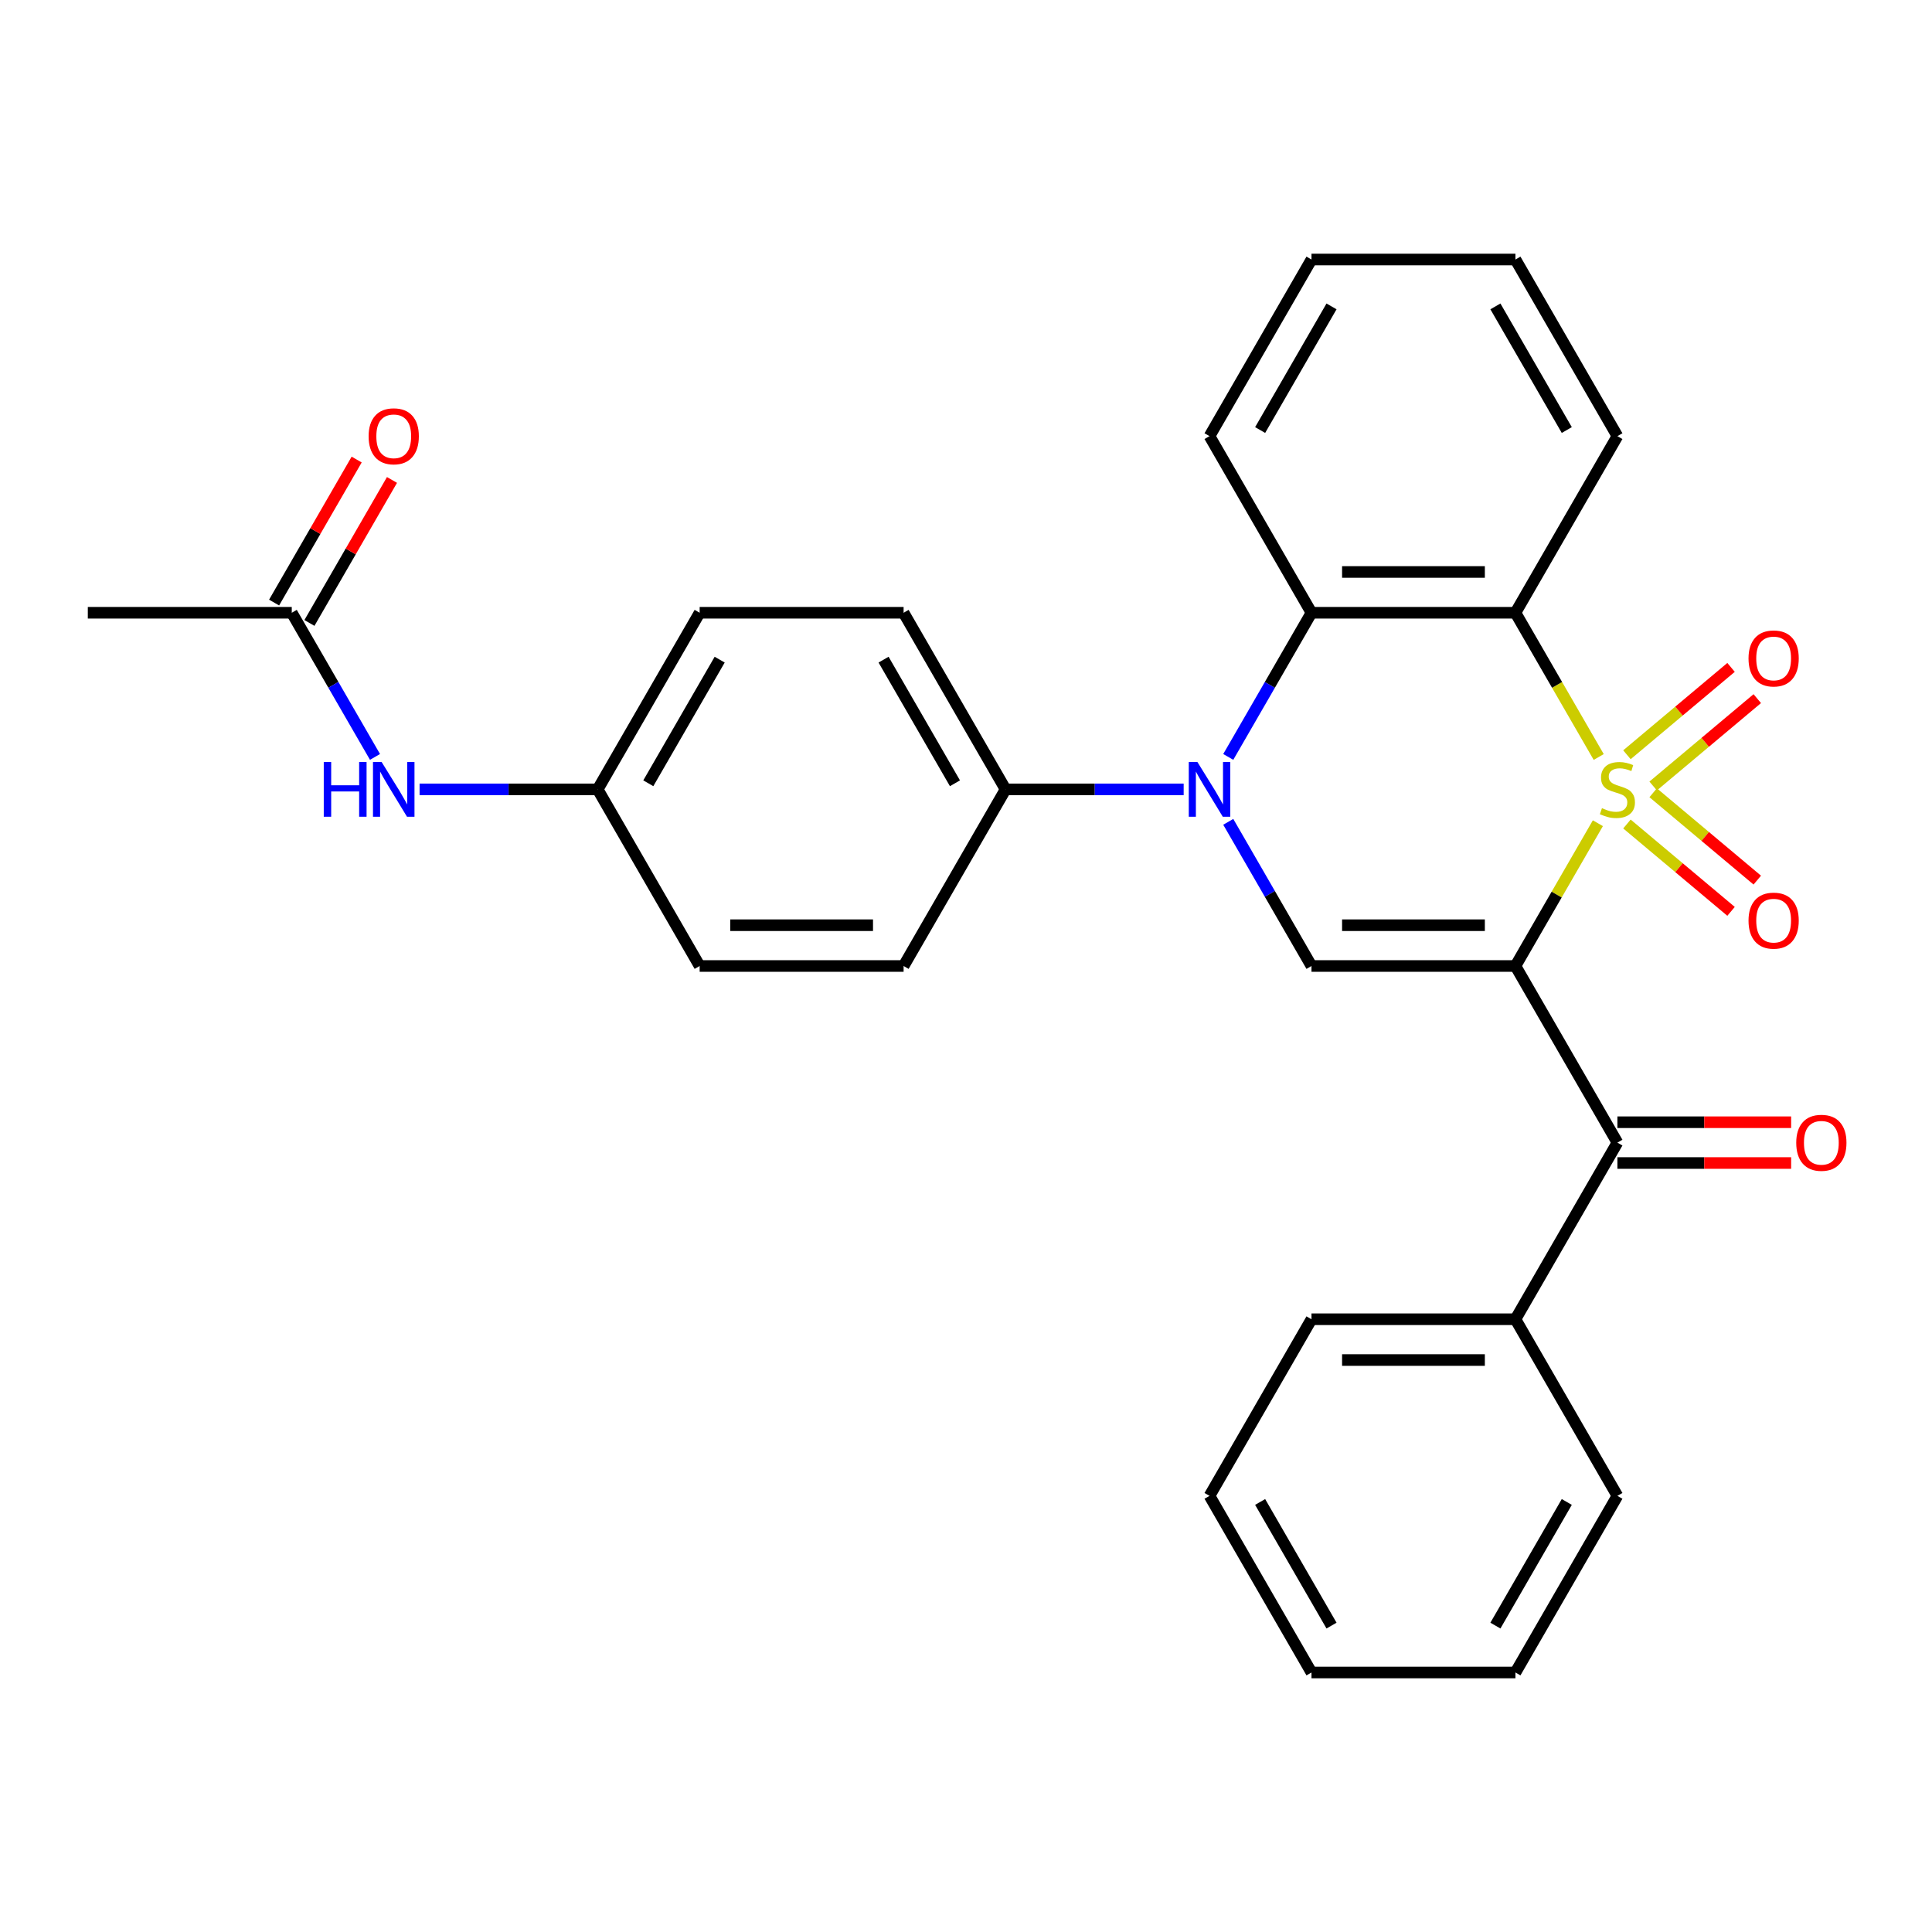 <?xml version='1.0' encoding='iso-8859-1'?>
<svg version='1.1' baseProfile='full'
              xmlns='http://www.w3.org/2000/svg'
                      xmlns:rdkit='http://www.rdkit.org/xml'
                      xmlns:xlink='http://www.w3.org/1999/xlink'
                  xml:space='preserve'
width='1000px' height='1000px' viewBox='0 0 1000 1000'>
<!-- END OF HEADER -->
<rect style='opacity:1.0;fill:#FFFFFF;stroke:none' width='1000' height='1000' x='0' y='0'> </rect>
<path class='bond-0' d='M 827.053,426.1 L 805.72,463.05' style='fill:none;fill-rule:evenodd;stroke:#CCCC00;stroke-width:6px;stroke-linecap:butt;stroke-linejoin:miter;stroke-opacity:1' />
<path class='bond-0' d='M 805.72,463.05 L 784.387,500' style='fill:none;fill-rule:evenodd;stroke:#000000;stroke-width:6px;stroke-linecap:butt;stroke-linejoin:miter;stroke-opacity:1' />
<path class='bond-1' d='M 827.492,391.822 L 805.939,354.492' style='fill:none;fill-rule:evenodd;stroke:#CCCC00;stroke-width:6px;stroke-linecap:butt;stroke-linejoin:miter;stroke-opacity:1' />
<path class='bond-1' d='M 805.939,354.492 L 784.387,317.162' style='fill:none;fill-rule:evenodd;stroke:#000000;stroke-width:6px;stroke-linecap:butt;stroke-linejoin:miter;stroke-opacity:1' />
<path class='bond-6' d='M 855.672,406.834 L 882.617,384.225' style='fill:none;fill-rule:evenodd;stroke:#CCCC00;stroke-width:6px;stroke-linecap:butt;stroke-linejoin:miter;stroke-opacity:1' />
<path class='bond-6' d='M 882.617,384.225 L 909.561,361.615' style='fill:none;fill-rule:evenodd;stroke:#FF0000;stroke-width:6px;stroke-linecap:butt;stroke-linejoin:miter;stroke-opacity:1' />
<path class='bond-6' d='M 842.101,390.661 L 869.046,368.052' style='fill:none;fill-rule:evenodd;stroke:#CCCC00;stroke-width:6px;stroke-linecap:butt;stroke-linejoin:miter;stroke-opacity:1' />
<path class='bond-6' d='M 869.046,368.052 L 895.991,345.442' style='fill:none;fill-rule:evenodd;stroke:#FF0000;stroke-width:6px;stroke-linecap:butt;stroke-linejoin:miter;stroke-opacity:1' />
<path class='bond-7' d='M 842.101,426.501 L 869.046,449.11' style='fill:none;fill-rule:evenodd;stroke:#CCCC00;stroke-width:6px;stroke-linecap:butt;stroke-linejoin:miter;stroke-opacity:1' />
<path class='bond-7' d='M 869.046,449.11 L 895.991,471.719' style='fill:none;fill-rule:evenodd;stroke:#FF0000;stroke-width:6px;stroke-linecap:butt;stroke-linejoin:miter;stroke-opacity:1' />
<path class='bond-7' d='M 855.672,410.328 L 882.617,432.937' style='fill:none;fill-rule:evenodd;stroke:#CCCC00;stroke-width:6px;stroke-linecap:butt;stroke-linejoin:miter;stroke-opacity:1' />
<path class='bond-7' d='M 882.617,432.937 L 909.561,455.546' style='fill:none;fill-rule:evenodd;stroke:#FF0000;stroke-width:6px;stroke-linecap:butt;stroke-linejoin:miter;stroke-opacity:1' />
<path class='bond-3' d='M 784.387,500 L 678.825,500' style='fill:none;fill-rule:evenodd;stroke:#000000;stroke-width:6px;stroke-linecap:butt;stroke-linejoin:miter;stroke-opacity:1' />
<path class='bond-3' d='M 768.552,478.888 L 694.659,478.888' style='fill:none;fill-rule:evenodd;stroke:#000000;stroke-width:6px;stroke-linecap:butt;stroke-linejoin:miter;stroke-opacity:1' />
<path class='bond-5' d='M 784.387,500 L 837.168,591.419' style='fill:none;fill-rule:evenodd;stroke:#000000;stroke-width:6px;stroke-linecap:butt;stroke-linejoin:miter;stroke-opacity:1' />
<path class='bond-4' d='M 784.387,317.162 L 678.825,317.162' style='fill:none;fill-rule:evenodd;stroke:#000000;stroke-width:6px;stroke-linecap:butt;stroke-linejoin:miter;stroke-opacity:1' />
<path class='bond-4' d='M 768.552,296.049 L 694.659,296.049' style='fill:none;fill-rule:evenodd;stroke:#000000;stroke-width:6px;stroke-linecap:butt;stroke-linejoin:miter;stroke-opacity:1' />
<path class='bond-17' d='M 784.387,317.162 L 837.168,225.743' style='fill:none;fill-rule:evenodd;stroke:#000000;stroke-width:6px;stroke-linecap:butt;stroke-linejoin:miter;stroke-opacity:1' />
<path class='bond-2' d='M 635.743,391.782 L 657.284,354.472' style='fill:none;fill-rule:evenodd;stroke:#0000FF;stroke-width:6px;stroke-linecap:butt;stroke-linejoin:miter;stroke-opacity:1' />
<path class='bond-2' d='M 657.284,354.472 L 678.825,317.162' style='fill:none;fill-rule:evenodd;stroke:#000000;stroke-width:6px;stroke-linecap:butt;stroke-linejoin:miter;stroke-opacity:1' />
<path class='bond-8' d='M 612.665,408.581 L 566.574,408.581' style='fill:none;fill-rule:evenodd;stroke:#0000FF;stroke-width:6px;stroke-linecap:butt;stroke-linejoin:miter;stroke-opacity:1' />
<path class='bond-8' d='M 566.574,408.581 L 520.482,408.581' style='fill:none;fill-rule:evenodd;stroke:#000000;stroke-width:6px;stroke-linecap:butt;stroke-linejoin:miter;stroke-opacity:1' />
<path class='bond-29' d='M 635.743,425.38 L 657.284,462.69' style='fill:none;fill-rule:evenodd;stroke:#0000FF;stroke-width:6px;stroke-linecap:butt;stroke-linejoin:miter;stroke-opacity:1' />
<path class='bond-29' d='M 657.284,462.69 L 678.825,500' style='fill:none;fill-rule:evenodd;stroke:#000000;stroke-width:6px;stroke-linecap:butt;stroke-linejoin:miter;stroke-opacity:1' />
<path class='bond-20' d='M 678.825,317.162 L 626.044,225.743' style='fill:none;fill-rule:evenodd;stroke:#000000;stroke-width:6px;stroke-linecap:butt;stroke-linejoin:miter;stroke-opacity:1' />
<path class='bond-11' d='M 837.168,601.975 L 882.129,601.975' style='fill:none;fill-rule:evenodd;stroke:#000000;stroke-width:6px;stroke-linecap:butt;stroke-linejoin:miter;stroke-opacity:1' />
<path class='bond-11' d='M 882.129,601.975 L 927.09,601.975' style='fill:none;fill-rule:evenodd;stroke:#FF0000;stroke-width:6px;stroke-linecap:butt;stroke-linejoin:miter;stroke-opacity:1' />
<path class='bond-11' d='M 837.168,580.863 L 882.129,580.863' style='fill:none;fill-rule:evenodd;stroke:#000000;stroke-width:6px;stroke-linecap:butt;stroke-linejoin:miter;stroke-opacity:1' />
<path class='bond-11' d='M 882.129,580.863 L 927.09,580.863' style='fill:none;fill-rule:evenodd;stroke:#FF0000;stroke-width:6px;stroke-linecap:butt;stroke-linejoin:miter;stroke-opacity:1' />
<path class='bond-12' d='M 837.168,591.419 L 784.387,682.838' style='fill:none;fill-rule:evenodd;stroke:#000000;stroke-width:6px;stroke-linecap:butt;stroke-linejoin:miter;stroke-opacity:1' />
<path class='bond-14' d='M 520.482,408.581 L 467.701,317.162' style='fill:none;fill-rule:evenodd;stroke:#000000;stroke-width:6px;stroke-linecap:butt;stroke-linejoin:miter;stroke-opacity:1' />
<path class='bond-14' d='M 494.281,405.424 L 457.335,341.431' style='fill:none;fill-rule:evenodd;stroke:#000000;stroke-width:6px;stroke-linecap:butt;stroke-linejoin:miter;stroke-opacity:1' />
<path class='bond-15' d='M 520.482,408.581 L 467.701,500' style='fill:none;fill-rule:evenodd;stroke:#000000;stroke-width:6px;stroke-linecap:butt;stroke-linejoin:miter;stroke-opacity:1' />
<path class='bond-9' d='M 151.016,317.162 L 172.557,354.472' style='fill:none;fill-rule:evenodd;stroke:#000000;stroke-width:6px;stroke-linecap:butt;stroke-linejoin:miter;stroke-opacity:1' />
<path class='bond-9' d='M 172.557,354.472 L 194.098,391.782' style='fill:none;fill-rule:evenodd;stroke:#0000FF;stroke-width:6px;stroke-linecap:butt;stroke-linejoin:miter;stroke-opacity:1' />
<path class='bond-13' d='M 160.158,322.44 L 181.526,285.43' style='fill:none;fill-rule:evenodd;stroke:#000000;stroke-width:6px;stroke-linecap:butt;stroke-linejoin:miter;stroke-opacity:1' />
<path class='bond-13' d='M 181.526,285.43 L 202.894,248.42' style='fill:none;fill-rule:evenodd;stroke:#FF0000;stroke-width:6px;stroke-linecap:butt;stroke-linejoin:miter;stroke-opacity:1' />
<path class='bond-13' d='M 141.874,311.884 L 163.242,274.874' style='fill:none;fill-rule:evenodd;stroke:#000000;stroke-width:6px;stroke-linecap:butt;stroke-linejoin:miter;stroke-opacity:1' />
<path class='bond-13' d='M 163.242,274.874 L 184.61,237.864' style='fill:none;fill-rule:evenodd;stroke:#FF0000;stroke-width:6px;stroke-linecap:butt;stroke-linejoin:miter;stroke-opacity:1' />
<path class='bond-21' d='M 151.016,317.162 L 45.455,317.162' style='fill:none;fill-rule:evenodd;stroke:#000000;stroke-width:6px;stroke-linecap:butt;stroke-linejoin:miter;stroke-opacity:1' />
<path class='bond-10' d='M 217.176,408.581 L 263.268,408.581' style='fill:none;fill-rule:evenodd;stroke:#0000FF;stroke-width:6px;stroke-linecap:butt;stroke-linejoin:miter;stroke-opacity:1' />
<path class='bond-10' d='M 263.268,408.581 L 309.359,408.581' style='fill:none;fill-rule:evenodd;stroke:#000000;stroke-width:6px;stroke-linecap:butt;stroke-linejoin:miter;stroke-opacity:1' />
<path class='bond-22' d='M 784.387,682.838 L 678.825,682.838' style='fill:none;fill-rule:evenodd;stroke:#000000;stroke-width:6px;stroke-linecap:butt;stroke-linejoin:miter;stroke-opacity:1' />
<path class='bond-22' d='M 768.552,703.951 L 694.659,703.951' style='fill:none;fill-rule:evenodd;stroke:#000000;stroke-width:6px;stroke-linecap:butt;stroke-linejoin:miter;stroke-opacity:1' />
<path class='bond-23' d='M 784.387,682.838 L 837.168,774.257' style='fill:none;fill-rule:evenodd;stroke:#000000;stroke-width:6px;stroke-linecap:butt;stroke-linejoin:miter;stroke-opacity:1' />
<path class='bond-19' d='M 467.701,317.162 L 362.14,317.162' style='fill:none;fill-rule:evenodd;stroke:#000000;stroke-width:6px;stroke-linecap:butt;stroke-linejoin:miter;stroke-opacity:1' />
<path class='bond-18' d='M 467.701,500 L 362.14,500' style='fill:none;fill-rule:evenodd;stroke:#000000;stroke-width:6px;stroke-linecap:butt;stroke-linejoin:miter;stroke-opacity:1' />
<path class='bond-18' d='M 451.867,478.888 L 377.974,478.888' style='fill:none;fill-rule:evenodd;stroke:#000000;stroke-width:6px;stroke-linecap:butt;stroke-linejoin:miter;stroke-opacity:1' />
<path class='bond-16' d='M 309.359,408.581 L 362.14,500' style='fill:none;fill-rule:evenodd;stroke:#000000;stroke-width:6px;stroke-linecap:butt;stroke-linejoin:miter;stroke-opacity:1' />
<path class='bond-31' d='M 309.359,408.581 L 362.14,317.162' style='fill:none;fill-rule:evenodd;stroke:#000000;stroke-width:6px;stroke-linecap:butt;stroke-linejoin:miter;stroke-opacity:1' />
<path class='bond-31' d='M 335.56,405.424 L 372.506,341.431' style='fill:none;fill-rule:evenodd;stroke:#000000;stroke-width:6px;stroke-linecap:butt;stroke-linejoin:miter;stroke-opacity:1' />
<path class='bond-24' d='M 837.168,225.743 L 784.387,134.323' style='fill:none;fill-rule:evenodd;stroke:#000000;stroke-width:6px;stroke-linecap:butt;stroke-linejoin:miter;stroke-opacity:1' />
<path class='bond-24' d='M 810.967,222.586 L 774.02,158.592' style='fill:none;fill-rule:evenodd;stroke:#000000;stroke-width:6px;stroke-linecap:butt;stroke-linejoin:miter;stroke-opacity:1' />
<path class='bond-30' d='M 626.044,225.743 L 678.825,134.323' style='fill:none;fill-rule:evenodd;stroke:#000000;stroke-width:6px;stroke-linecap:butt;stroke-linejoin:miter;stroke-opacity:1' />
<path class='bond-30' d='M 652.245,222.586 L 689.192,158.592' style='fill:none;fill-rule:evenodd;stroke:#000000;stroke-width:6px;stroke-linecap:butt;stroke-linejoin:miter;stroke-opacity:1' />
<path class='bond-27' d='M 678.825,682.838 L 626.044,774.257' style='fill:none;fill-rule:evenodd;stroke:#000000;stroke-width:6px;stroke-linecap:butt;stroke-linejoin:miter;stroke-opacity:1' />
<path class='bond-26' d='M 837.168,774.257 L 784.387,865.677' style='fill:none;fill-rule:evenodd;stroke:#000000;stroke-width:6px;stroke-linecap:butt;stroke-linejoin:miter;stroke-opacity:1' />
<path class='bond-26' d='M 810.967,777.414 L 774.02,841.408' style='fill:none;fill-rule:evenodd;stroke:#000000;stroke-width:6px;stroke-linecap:butt;stroke-linejoin:miter;stroke-opacity:1' />
<path class='bond-25' d='M 784.387,134.323 L 678.825,134.323' style='fill:none;fill-rule:evenodd;stroke:#000000;stroke-width:6px;stroke-linecap:butt;stroke-linejoin:miter;stroke-opacity:1' />
<path class='bond-28' d='M 784.387,865.677 L 678.825,865.677' style='fill:none;fill-rule:evenodd;stroke:#000000;stroke-width:6px;stroke-linecap:butt;stroke-linejoin:miter;stroke-opacity:1' />
<path class='bond-32' d='M 626.044,774.257 L 678.825,865.677' style='fill:none;fill-rule:evenodd;stroke:#000000;stroke-width:6px;stroke-linecap:butt;stroke-linejoin:miter;stroke-opacity:1' />
<path class='bond-32' d='M 652.245,777.414 L 689.192,841.408' style='fill:none;fill-rule:evenodd;stroke:#000000;stroke-width:6px;stroke-linecap:butt;stroke-linejoin:miter;stroke-opacity:1' />
<path  class='atom-0' d='M 829.168 418.301
Q 829.488 418.421, 830.808 418.981
Q 832.128 419.541, 833.568 419.901
Q 835.048 420.221, 836.488 420.221
Q 839.168 420.221, 840.728 418.941
Q 842.288 417.621, 842.288 415.341
Q 842.288 413.781, 841.488 412.821
Q 840.728 411.861, 839.528 411.341
Q 838.328 410.821, 836.328 410.221
Q 833.808 409.461, 832.288 408.741
Q 830.808 408.021, 829.728 406.501
Q 828.688 404.981, 828.688 402.421
Q 828.688 398.861, 831.088 396.661
Q 833.528 394.461, 838.328 394.461
Q 841.608 394.461, 845.328 396.021
L 844.408 399.101
Q 841.008 397.701, 838.448 397.701
Q 835.688 397.701, 834.168 398.861
Q 832.648 399.981, 832.688 401.941
Q 832.688 403.461, 833.448 404.381
Q 834.248 405.301, 835.368 405.821
Q 836.528 406.341, 838.448 406.941
Q 841.008 407.741, 842.528 408.541
Q 844.048 409.341, 845.128 410.981
Q 846.248 412.581, 846.248 415.341
Q 846.248 419.261, 843.608 421.381
Q 841.008 423.461, 836.648 423.461
Q 834.128 423.461, 832.208 422.901
Q 830.328 422.381, 828.088 421.461
L 829.168 418.301
' fill='#CCCC00'/>
<path  class='atom-3' d='M 619.784 394.421
L 629.064 409.421
Q 629.984 410.901, 631.464 413.581
Q 632.944 416.261, 633.024 416.421
L 633.024 394.421
L 636.784 394.421
L 636.784 422.741
L 632.904 422.741
L 622.944 406.341
Q 621.784 404.421, 620.544 402.221
Q 619.344 400.021, 618.984 399.341
L 618.984 422.741
L 615.304 422.741
L 615.304 394.421
L 619.784 394.421
' fill='#0000FF'/>
<path  class='atom-7' d='M 905.032 340.807
Q 905.032 334.007, 908.392 330.207
Q 911.752 326.407, 918.032 326.407
Q 924.312 326.407, 927.672 330.207
Q 931.032 334.007, 931.032 340.807
Q 931.032 347.687, 927.632 351.607
Q 924.232 355.487, 918.032 355.487
Q 911.792 355.487, 908.392 351.607
Q 905.032 347.727, 905.032 340.807
M 918.032 352.287
Q 922.352 352.287, 924.672 349.407
Q 927.032 346.487, 927.032 340.807
Q 927.032 335.247, 924.672 332.447
Q 922.352 329.607, 918.032 329.607
Q 913.712 329.607, 911.352 332.407
Q 909.032 335.207, 909.032 340.807
Q 909.032 346.527, 911.352 349.407
Q 913.712 352.287, 918.032 352.287
' fill='#FF0000'/>
<path  class='atom-8' d='M 905.032 476.515
Q 905.032 469.715, 908.392 465.915
Q 911.752 462.115, 918.032 462.115
Q 924.312 462.115, 927.672 465.915
Q 931.032 469.715, 931.032 476.515
Q 931.032 483.395, 927.632 487.315
Q 924.232 491.195, 918.032 491.195
Q 911.792 491.195, 908.392 487.315
Q 905.032 483.435, 905.032 476.515
M 918.032 487.995
Q 922.352 487.995, 924.672 485.115
Q 927.032 482.195, 927.032 476.515
Q 927.032 470.955, 924.672 468.155
Q 922.352 465.315, 918.032 465.315
Q 913.712 465.315, 911.352 468.115
Q 909.032 470.915, 909.032 476.515
Q 909.032 482.235, 911.352 485.115
Q 913.712 487.995, 918.032 487.995
' fill='#FF0000'/>
<path  class='atom-11' d='M 167.577 394.421
L 171.417 394.421
L 171.417 406.461
L 185.897 406.461
L 185.897 394.421
L 189.737 394.421
L 189.737 422.741
L 185.897 422.741
L 185.897 409.661
L 171.417 409.661
L 171.417 422.741
L 167.577 422.741
L 167.577 394.421
' fill='#0000FF'/>
<path  class='atom-11' d='M 197.537 394.421
L 206.817 409.421
Q 207.737 410.901, 209.217 413.581
Q 210.697 416.261, 210.777 416.421
L 210.777 394.421
L 214.537 394.421
L 214.537 422.741
L 210.657 422.741
L 200.697 406.341
Q 199.537 404.421, 198.297 402.221
Q 197.097 400.021, 196.737 399.341
L 196.737 422.741
L 193.057 422.741
L 193.057 394.421
L 197.537 394.421
' fill='#0000FF'/>
<path  class='atom-12' d='M 929.729 591.499
Q 929.729 584.699, 933.089 580.899
Q 936.449 577.099, 942.729 577.099
Q 949.009 577.099, 952.369 580.899
Q 955.729 584.699, 955.729 591.499
Q 955.729 598.379, 952.329 602.299
Q 948.929 606.179, 942.729 606.179
Q 936.489 606.179, 933.089 602.299
Q 929.729 598.419, 929.729 591.499
M 942.729 602.979
Q 947.049 602.979, 949.369 600.099
Q 951.729 597.179, 951.729 591.499
Q 951.729 585.939, 949.369 583.139
Q 947.049 580.299, 942.729 580.299
Q 938.409 580.299, 936.049 583.099
Q 933.729 585.899, 933.729 591.499
Q 933.729 597.219, 936.049 600.099
Q 938.409 602.979, 942.729 602.979
' fill='#FF0000'/>
<path  class='atom-14' d='M 190.797 225.823
Q 190.797 219.023, 194.157 215.223
Q 197.517 211.423, 203.797 211.423
Q 210.077 211.423, 213.437 215.223
Q 216.797 219.023, 216.797 225.823
Q 216.797 232.703, 213.397 236.623
Q 209.997 240.503, 203.797 240.503
Q 197.557 240.503, 194.157 236.623
Q 190.797 232.743, 190.797 225.823
M 203.797 237.303
Q 208.117 237.303, 210.437 234.423
Q 212.797 231.503, 212.797 225.823
Q 212.797 220.263, 210.437 217.463
Q 208.117 214.623, 203.797 214.623
Q 199.477 214.623, 197.117 217.423
Q 194.797 220.223, 194.797 225.823
Q 194.797 231.543, 197.117 234.423
Q 199.477 237.303, 203.797 237.303
' fill='#FF0000'/>
</svg>
